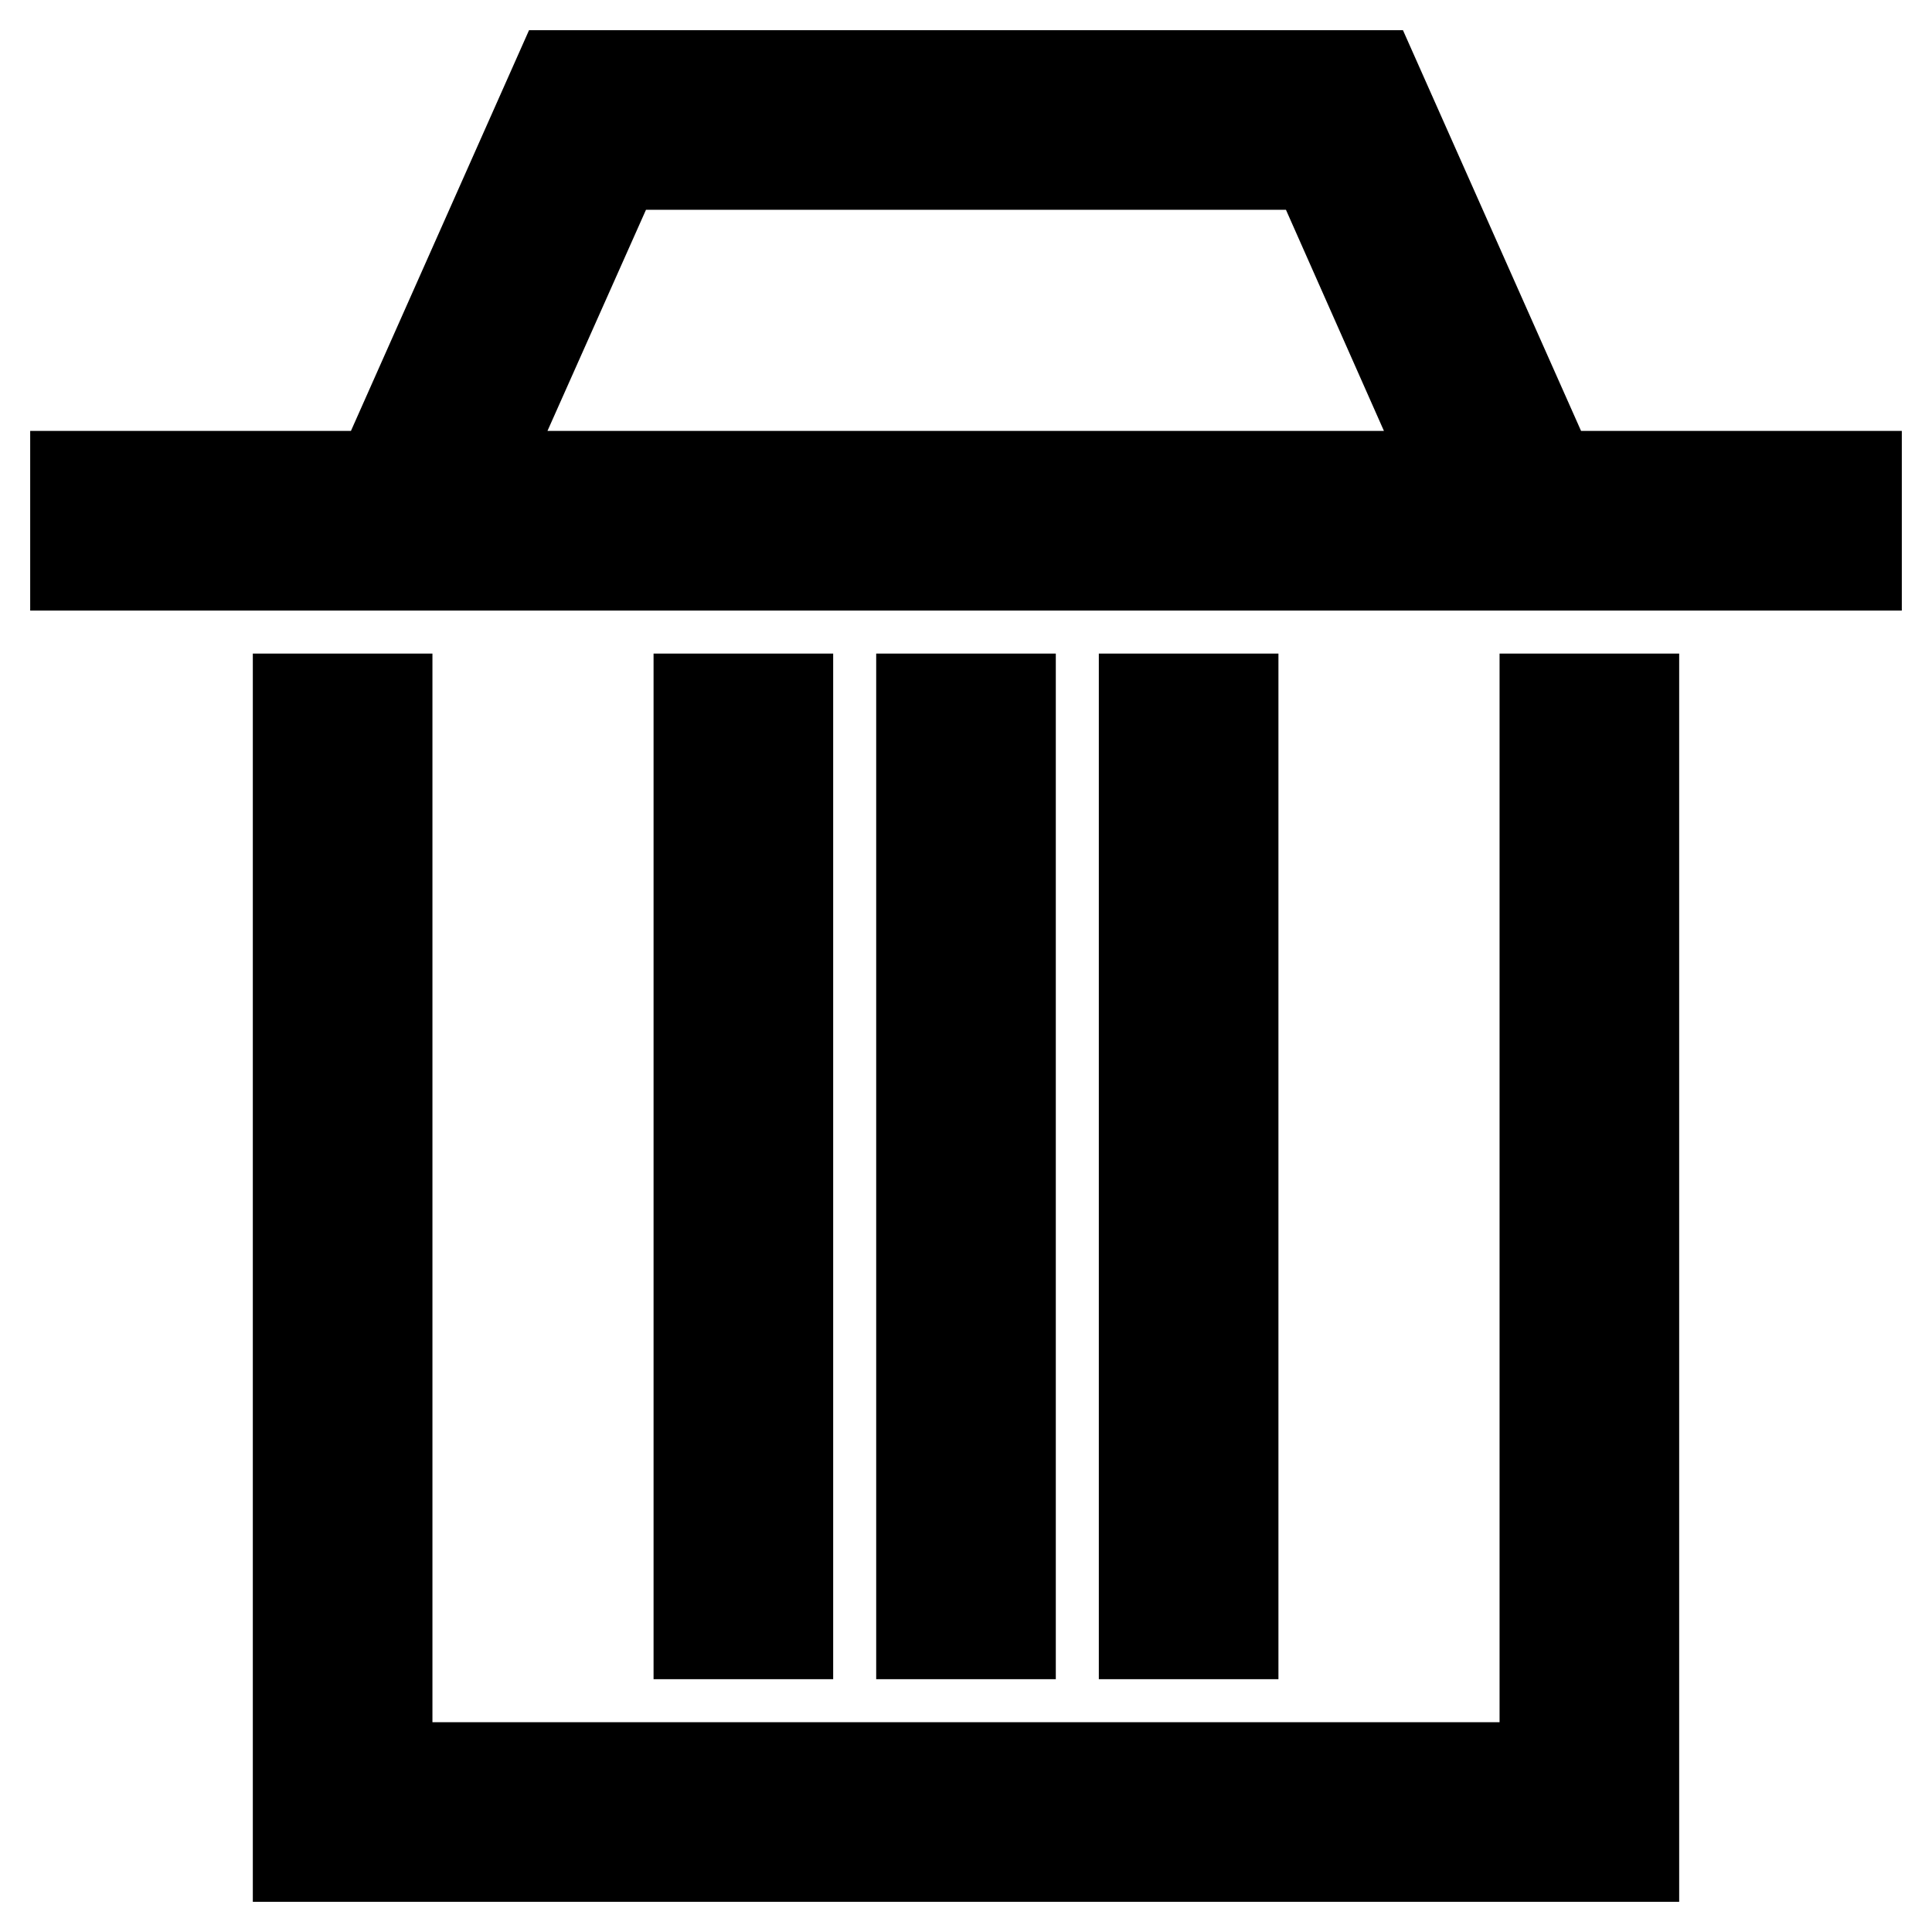 <?xml version="1.0" encoding="utf-8"?>
<!-- Svg Vector Icons : http://www.onlinewebfonts.com/icon -->
<!DOCTYPE svg PUBLIC "-//W3C//DTD SVG 1.1//EN" "http://www.w3.org/Graphics/SVG/1.1/DTD/svg11.dtd">
<svg version="1.1" xmlns="http://www.w3.org/2000/svg" xmlns:xlink="http://www.w3.org/1999/xlink" x="0px" y="0px" viewBox="0 0 256 256" enable-background="new 0 0 256 256" xml:space="preserve">
<g> <path stroke-width="12" fill-opacity="0" stroke="#000000"  d="M246,74.9H10V63.1h40.4L74,10h108l23.6,53.1H246V74.9z M174.3,21.8H81.7L63.3,63.1h129.3L174.3,21.8z  M104.4,92.6v123.9H92.6V92.6H104.4z M133.9,92.6v123.9h-11.8V92.6H133.9z M163.4,92.6v123.9h-11.8V92.6H163.4z M51.3,234.2h153.4 V92.6h11.8V246h-5.9h-5.9H51.3H39.5V92.6h11.8V234.2z"/></g>
</svg>